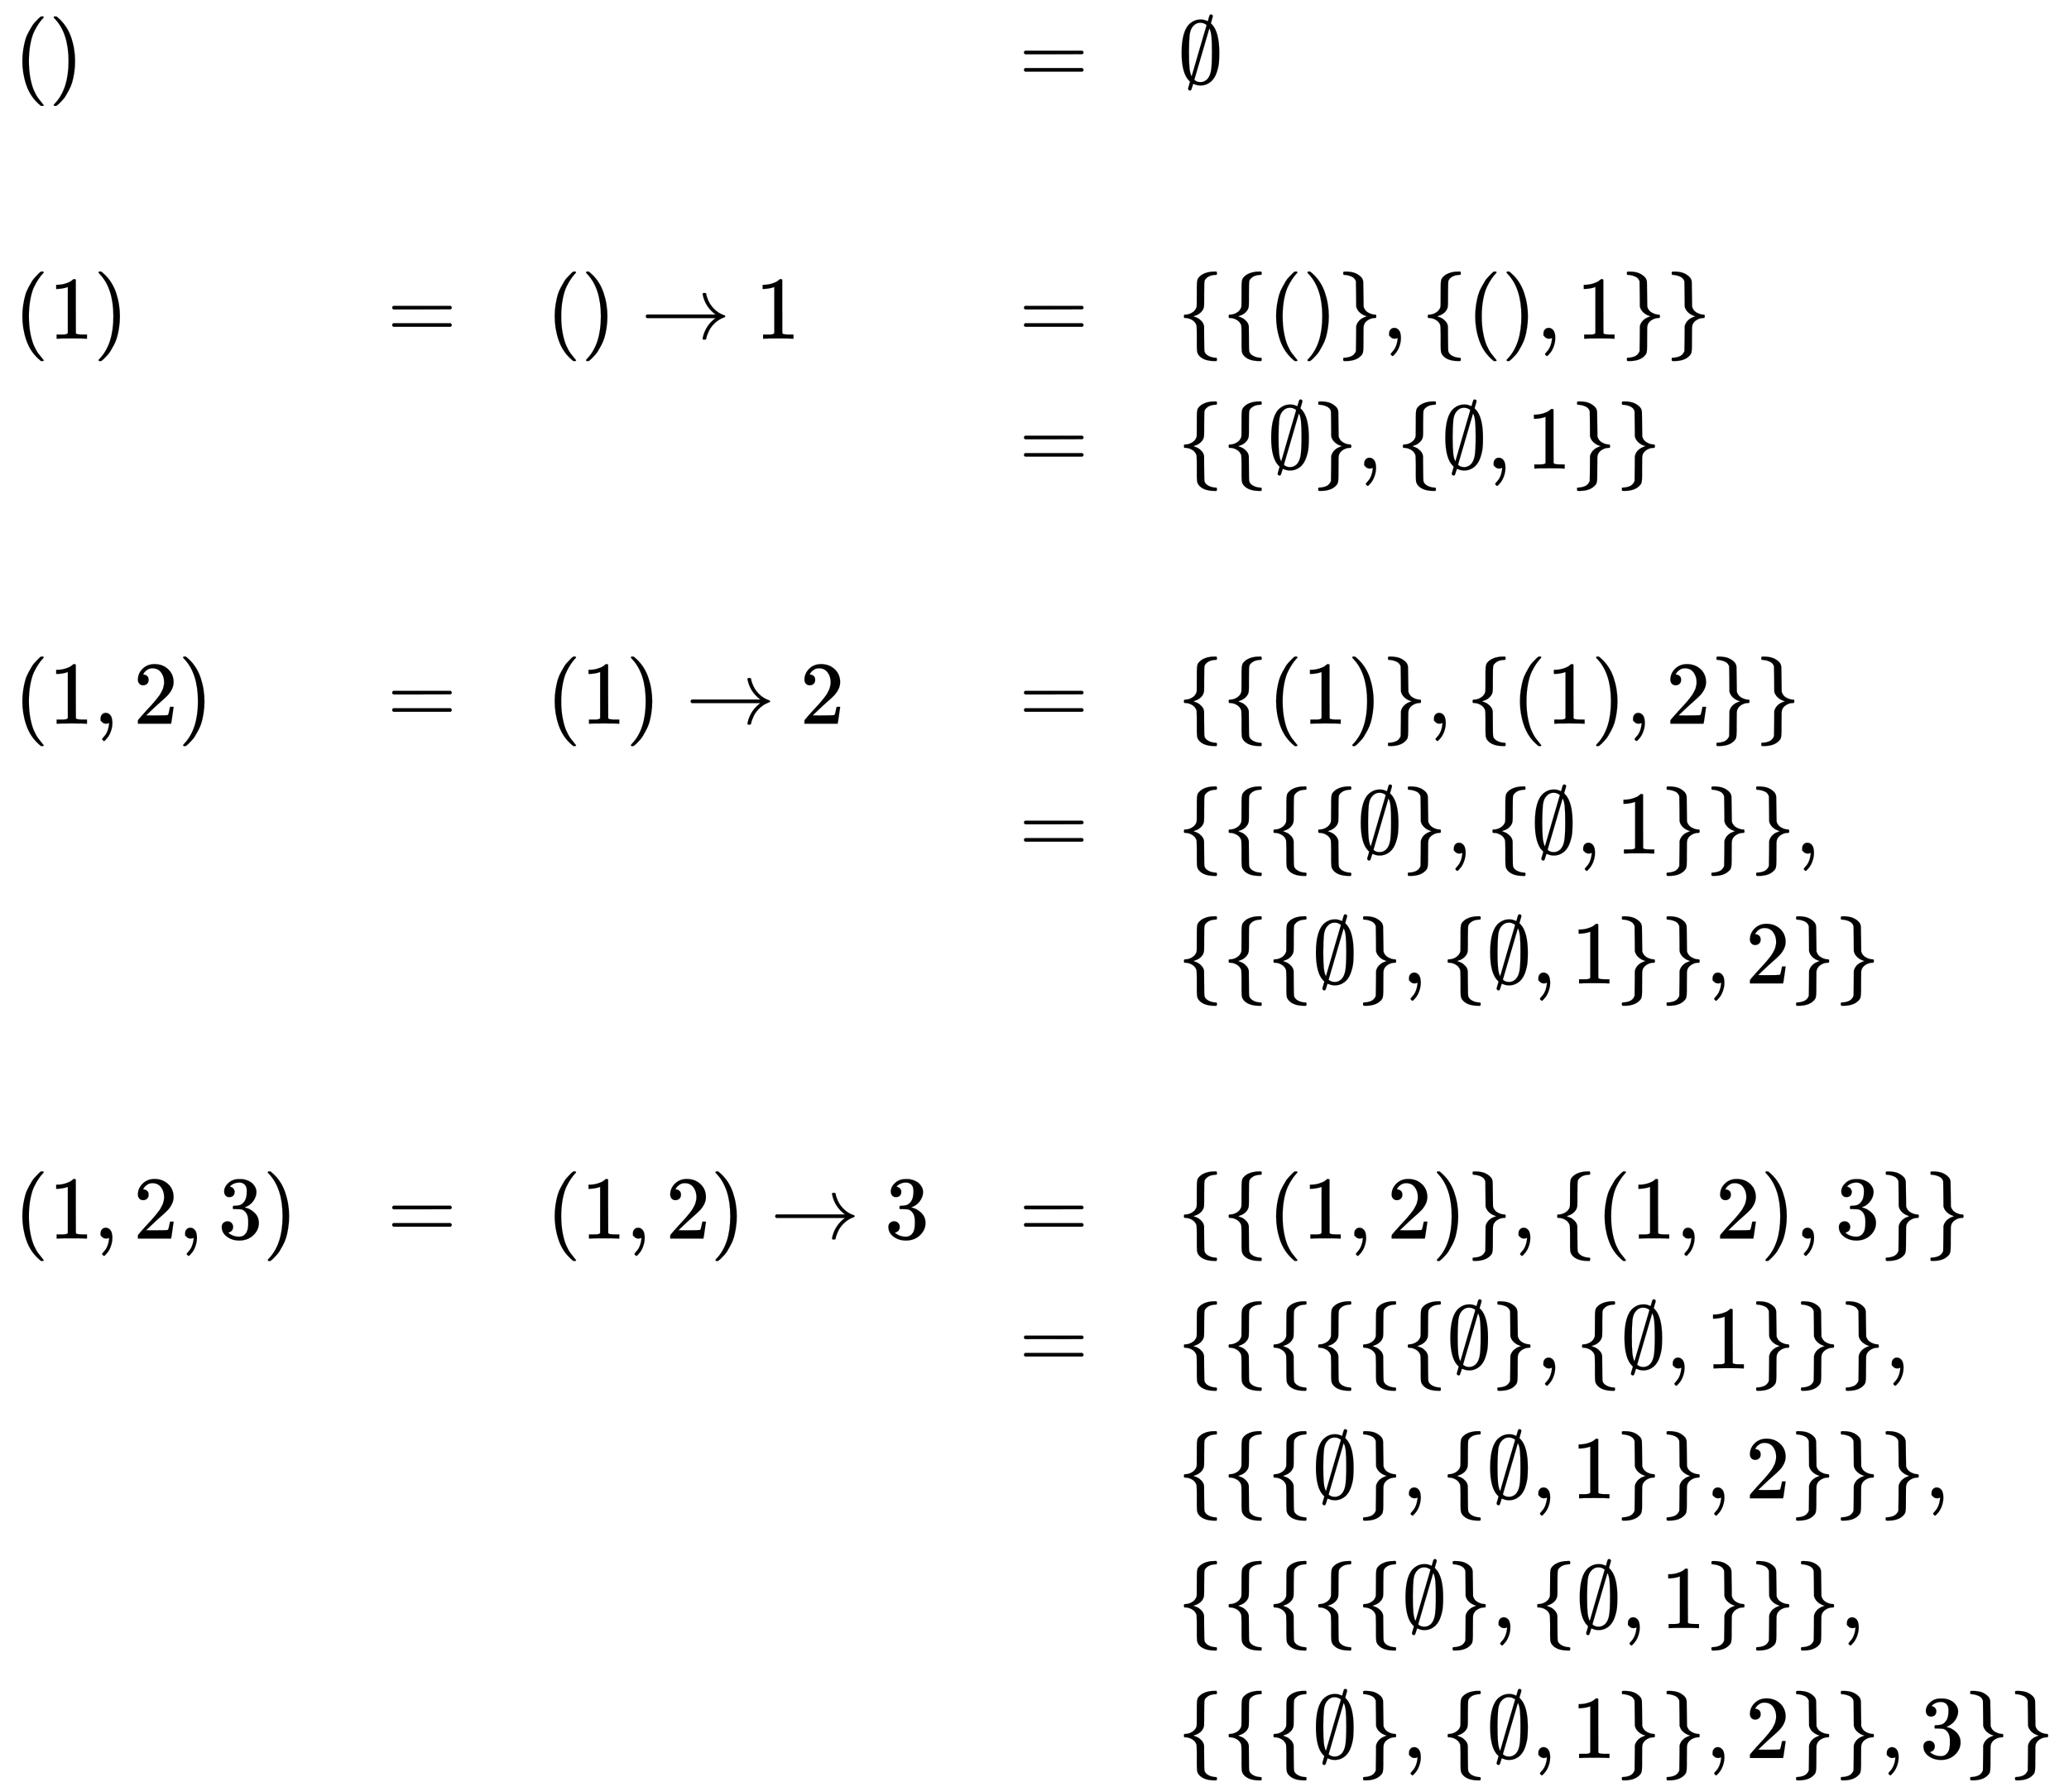 <svg xmlns:xlink="http://www.w3.org/1999/xlink" width="53.702ex" height="46.509ex" style="vertical-align: -22.671ex;" viewBox="0 -10263.5 23121.8 20024.8" role="img" focusable="false" xmlns="http://www.w3.org/2000/svg" aria-labelledby="MathJax-SVG-1-Title"><title id="MathJax-SVG-1-Title">StartLayout 1st Row 1st Column left parenthesis right parenthesis 2nd Column Blank 3rd Column Blank 4th Column equals 5th Column normal empty set 2nd Row 1st Column Blank 2nd Column Blank 3rd Column Blank 4th Column Blank 5th Column Blank 3rd Row 1st Column left parenthesis 1 right parenthesis 2nd Column equals 3rd Column left parenthesis right parenthesis right arrow 1 4th Column equals 5th Column StartSet StartSet left parenthesis right parenthesis EndSet comma StartSet left parenthesis right parenthesis comma 1 EndSet EndSet 4th Row 1st Column Blank 2nd Column Blank 3rd Column Blank 4th Column equals 5th Column StartSet StartSet normal empty set EndSet comma StartSet normal empty set comma 1 EndSet EndSet 5th Row 1st Column Blank 2nd Column Blank 3rd Column Blank 4th Column Blank 5th Column Blank 6th Row 1st Column left parenthesis 1 comma 2 right parenthesis 2nd Column equals 3rd Column left parenthesis 1 right parenthesis right arrow 2 4th Column equals 5th Column StartSet StartSet left parenthesis 1 right parenthesis EndSet comma StartSet left parenthesis 1 right parenthesis comma 2 EndSet EndSet 7th Row 1st Column Blank 2nd Column Blank 3rd Column Blank 4th Column equals 5th Column left brace StartSet StartSet StartSet normal empty set EndSet comma StartSet normal empty set comma 1 EndSet EndSet EndSet comma 8th Row 1st Column Blank 2nd Column Blank 3rd Column Blank 4th Column Blank 5th Column StartSet StartSet StartSet normal empty set EndSet comma StartSet normal empty set comma 1 EndSet EndSet comma 2 EndSet right brace 9th Row 1st Column Blank 2nd Column Blank 3rd Column Blank 4th Column Blank 5th Column Blank 10th Row 1st Column left parenthesis 1 comma 2 comma 3 right parenthesis 2nd Column equals 3rd Column left parenthesis 1 comma 2 right parenthesis right arrow 3 4th Column equals 5th Column StartSet left brace left parenthesis 1 comma 2 right parenthesis right brace comma StartSet left parenthesis 1 comma 2 right parenthesis comma 3 EndSet EndSet 11th Row 1st Column Blank 2nd Column Blank 3rd Column Blank 4th Column equals 5th Column left brace left brace left brace StartSet StartSet StartSet normal empty set EndSet comma StartSet normal empty set comma 1 EndSet EndSet EndSet comma 12th Row 1st Column Blank 2nd Column Blank 3rd Column Blank 4th Column Blank 5th Column StartSet StartSet StartSet normal empty set EndSet comma StartSet normal empty set comma 1 EndSet EndSet comma 2 EndSet right brace right brace comma 13th Row 1st Column Blank 2nd Column Blank 3rd Column Blank 4th Column Blank 5th Column left brace left brace StartSet StartSet StartSet normal empty set EndSet comma StartSet normal empty set comma 1 EndSet EndSet EndSet comma 14th Row 1st Column Blank 2nd Column Blank 3rd Column Blank 4th Column Blank 5th Column StartSet StartSet StartSet normal empty set EndSet comma StartSet normal empty set comma 1 EndSet EndSet comma 2 EndSet right brace comma 3 right brace right brace EndLayout</title><defs aria-hidden="true"><path stroke-width="1" id="E1-MJMAIN-28" d="M94 250Q94 319 104 381T127 488T164 576T202 643T244 695T277 729T302 750H315H319Q333 750 333 741Q333 738 316 720T275 667T226 581T184 443T167 250T184 58T225 -81T274 -167T316 -220T333 -241Q333 -250 318 -250H315H302L274 -226Q180 -141 137 -14T94 250Z"></path><path stroke-width="1" id="E1-MJMAIN-29" d="M60 749L64 750Q69 750 74 750H86L114 726Q208 641 251 514T294 250Q294 182 284 119T261 12T224 -76T186 -143T145 -194T113 -227T90 -246Q87 -249 86 -250H74Q66 -250 63 -250T58 -247T55 -238Q56 -237 66 -225Q221 -64 221 250T66 725Q56 737 55 738Q55 746 60 749Z"></path><path stroke-width="1" id="E1-MJMAIN-3D" d="M56 347Q56 360 70 367H707Q722 359 722 347Q722 336 708 328L390 327H72Q56 332 56 347ZM56 153Q56 168 72 173H708Q722 163 722 153Q722 140 707 133H70Q56 140 56 153Z"></path><path stroke-width="1" id="E1-MJMAIN-2205" d="M331 696Q335 708 339 722T345 744T350 759T357 769T367 772Q374 772 381 767T388 754Q388 746 377 712L366 673L378 661Q460 575 460 344Q460 281 456 234T432 126T373 27Q319 -22 250 -22Q214 -22 180 -7Q168 -3 168 -4L159 -33Q148 -71 142 -75Q138 -78 132 -78Q124 -78 118 -72T111 -60Q111 -52 122 -18L133 21L125 29Q39 111 39 344Q39 596 137 675Q187 716 251 716Q265 716 278 714T296 710T315 703T331 696ZM276 676Q264 679 246 679Q196 679 159 631Q134 597 128 536T121 356Q121 234 127 174T151 80L234 366Q253 430 275 506T308 618L318 654Q318 656 294 669L276 676ZM181 42Q207 16 250 16Q291 16 324 47Q354 78 366 136T378 356Q378 470 372 528T349 616L348 613Q348 611 264 326L181 42Z"></path><path stroke-width="1" id="E1-MJMAIN-31" d="M213 578L200 573Q186 568 160 563T102 556H83V602H102Q149 604 189 617T245 641T273 663Q275 666 285 666Q294 666 302 660V361L303 61Q310 54 315 52T339 48T401 46H427V0H416Q395 3 257 3Q121 3 100 0H88V46H114Q136 46 152 46T177 47T193 50T201 52T207 57T213 61V578Z"></path><path stroke-width="1" id="E1-MJMAIN-2192" d="M56 237T56 250T70 270H835Q719 357 692 493Q692 494 692 496T691 499Q691 511 708 511H711Q720 511 723 510T729 506T732 497T735 481T743 456Q765 389 816 336T935 261Q944 258 944 250Q944 244 939 241T915 231T877 212Q836 186 806 152T761 85T740 35T732 4Q730 -6 727 -8T711 -11Q691 -11 691 0Q691 7 696 25Q728 151 835 230H70Q56 237 56 250Z"></path><path stroke-width="1" id="E1-MJMAIN-7B" d="M434 -231Q434 -244 428 -250H410Q281 -250 230 -184Q225 -177 222 -172T217 -161T213 -148T211 -133T210 -111T209 -84T209 -47T209 0Q209 21 209 53Q208 142 204 153Q203 154 203 155Q189 191 153 211T82 231Q71 231 68 234T65 250T68 266T82 269Q116 269 152 289T203 345Q208 356 208 377T209 529V579Q209 634 215 656T244 698Q270 724 324 740Q361 748 377 749Q379 749 390 749T408 750H428Q434 744 434 732Q434 719 431 716Q429 713 415 713Q362 710 332 689T296 647Q291 634 291 499V417Q291 370 288 353T271 314Q240 271 184 255L170 250L184 245Q202 239 220 230T262 196T290 137Q291 131 291 1Q291 -134 296 -147Q306 -174 339 -192T415 -213Q429 -213 431 -216Q434 -219 434 -231Z"></path><path stroke-width="1" id="E1-MJMAIN-7D" d="M65 731Q65 745 68 747T88 750Q171 750 216 725T279 670Q288 649 289 635T291 501Q292 362 293 357Q306 312 345 291T417 269Q428 269 431 266T434 250T431 234T417 231Q380 231 345 210T298 157Q293 143 292 121T291 -28V-79Q291 -134 285 -156T256 -198Q202 -250 89 -250Q71 -250 68 -247T65 -230Q65 -224 65 -223T66 -218T69 -214T77 -213Q91 -213 108 -210T146 -200T183 -177T207 -139Q208 -134 209 3L210 139Q223 196 280 230Q315 247 330 250Q305 257 280 270Q225 304 212 352L210 362L209 498Q208 635 207 640Q195 680 154 696T77 713Q68 713 67 716T65 731Z"></path><path stroke-width="1" id="E1-MJMAIN-2C" d="M78 35T78 60T94 103T137 121Q165 121 187 96T210 8Q210 -27 201 -60T180 -117T154 -158T130 -185T117 -194Q113 -194 104 -185T95 -172Q95 -168 106 -156T131 -126T157 -76T173 -3V9L172 8Q170 7 167 6T161 3T152 1T140 0Q113 0 96 17Z"></path><path stroke-width="1" id="E1-MJMAIN-32" d="M109 429Q82 429 66 447T50 491Q50 562 103 614T235 666Q326 666 387 610T449 465Q449 422 429 383T381 315T301 241Q265 210 201 149L142 93L218 92Q375 92 385 97Q392 99 409 186V189H449V186Q448 183 436 95T421 3V0H50V19V31Q50 38 56 46T86 81Q115 113 136 137Q145 147 170 174T204 211T233 244T261 278T284 308T305 340T320 369T333 401T340 431T343 464Q343 527 309 573T212 619Q179 619 154 602T119 569T109 550Q109 549 114 549Q132 549 151 535T170 489Q170 464 154 447T109 429Z"></path><path stroke-width="1" id="E1-MJMAIN-33" d="M127 463Q100 463 85 480T69 524Q69 579 117 622T233 665Q268 665 277 664Q351 652 390 611T430 522Q430 470 396 421T302 350L299 348Q299 347 308 345T337 336T375 315Q457 262 457 175Q457 96 395 37T238 -22Q158 -22 100 21T42 130Q42 158 60 175T105 193Q133 193 151 175T169 130Q169 119 166 110T159 94T148 82T136 74T126 70T118 67L114 66Q165 21 238 21Q293 21 321 74Q338 107 338 175V195Q338 290 274 322Q259 328 213 329L171 330L168 332Q166 335 166 348Q166 366 174 366Q202 366 232 371Q266 376 294 413T322 525V533Q322 590 287 612Q265 626 240 626Q208 626 181 615T143 592T132 580H135Q138 579 143 578T153 573T165 566T175 555T183 540T186 520Q186 498 172 481T127 463Z"></path></defs><g stroke="currentColor" fill="currentColor" stroke-width="0" transform="matrix(1 0 0 -1 0 0)" aria-hidden="true"><g transform="translate(167,0)"><g transform="translate(-11,0)"><g transform="translate(0,9330)"> <use xlink:href="#E1-MJMAIN-28" x="0" y="0"></use> <use xlink:href="#E1-MJMAIN-29" x="389" y="0"></use></g><g transform="translate(0,6479)"> <use xlink:href="#E1-MJMAIN-28" x="0" y="0"></use> <use xlink:href="#E1-MJMAIN-31" x="389" y="0"></use> <use xlink:href="#E1-MJMAIN-29" x="890" y="0"></use></g><g transform="translate(0,2177)"> <use xlink:href="#E1-MJMAIN-28" x="0" y="0"></use> <use xlink:href="#E1-MJMAIN-31" x="389" y="0"></use> <use xlink:href="#E1-MJMAIN-2C" x="890" y="0"></use> <use xlink:href="#E1-MJMAIN-32" x="1335" y="0"></use> <use xlink:href="#E1-MJMAIN-29" x="1835" y="0"></use></g><g transform="translate(0,-3576)"> <use xlink:href="#E1-MJMAIN-28" x="0" y="0"></use> <use xlink:href="#E1-MJMAIN-31" x="389" y="0"></use> <use xlink:href="#E1-MJMAIN-2C" x="890" y="0"></use> <use xlink:href="#E1-MJMAIN-32" x="1335" y="0"></use> <use xlink:href="#E1-MJMAIN-2C" x="1835" y="0"></use> <use xlink:href="#E1-MJMAIN-33" x="2280" y="0"></use> <use xlink:href="#E1-MJMAIN-29" x="2781" y="0"></use></g></g><g transform="translate(4160,0)"> <use xlink:href="#E1-MJMAIN-3D" x="0" y="6479"></use> <use xlink:href="#E1-MJMAIN-3D" x="0" y="2177"></use> <use xlink:href="#E1-MJMAIN-3D" x="0" y="-3576"></use></g><g transform="translate(5938,0)"><g transform="translate(0,6479)"> <use xlink:href="#E1-MJMAIN-28" x="0" y="0"></use> <use xlink:href="#E1-MJMAIN-29" x="389" y="0"></use> <use xlink:href="#E1-MJMAIN-2192" x="1056" y="0"></use> <use xlink:href="#E1-MJMAIN-31" x="2335" y="0"></use></g><g transform="translate(0,2177)"> <use xlink:href="#E1-MJMAIN-28" x="0" y="0"></use> <use xlink:href="#E1-MJMAIN-31" x="389" y="0"></use> <use xlink:href="#E1-MJMAIN-29" x="890" y="0"></use> <use xlink:href="#E1-MJMAIN-2192" x="1557" y="0"></use> <use xlink:href="#E1-MJMAIN-32" x="2835" y="0"></use></g><g transform="translate(0,-3576)"> <use xlink:href="#E1-MJMAIN-28" x="0" y="0"></use> <use xlink:href="#E1-MJMAIN-31" x="389" y="0"></use> <use xlink:href="#E1-MJMAIN-2C" x="890" y="0"></use> <use xlink:href="#E1-MJMAIN-32" x="1335" y="0"></use> <use xlink:href="#E1-MJMAIN-29" x="1835" y="0"></use> <use xlink:href="#E1-MJMAIN-2192" x="2502" y="0"></use> <use xlink:href="#E1-MJMAIN-33" x="3781" y="0"></use></g></g><g transform="translate(11220,0)"> <use xlink:href="#E1-MJMAIN-3D" x="0" y="9330"></use> <use xlink:href="#E1-MJMAIN-3D" x="0" y="6479"></use> <use xlink:href="#E1-MJMAIN-3D" x="0" y="5028"></use> <use xlink:href="#E1-MJMAIN-3D" x="0" y="2177"></use> <use xlink:href="#E1-MJMAIN-3D" x="0" y="726"></use> <use xlink:href="#E1-MJMAIN-3D" x="0" y="-3576"></use> <use xlink:href="#E1-MJMAIN-3D" x="0" y="-5027"></use></g><g transform="translate(12999,0)"> <use xlink:href="#E1-MJMAIN-2205" x="0" y="9330"></use><g transform="translate(0,6479)"> <use xlink:href="#E1-MJMAIN-7B" x="0" y="0"></use> <use xlink:href="#E1-MJMAIN-7B" x="500" y="0"></use> <use xlink:href="#E1-MJMAIN-28" x="1001" y="0"></use> <use xlink:href="#E1-MJMAIN-29" x="1390" y="0"></use> <use xlink:href="#E1-MJMAIN-7D" x="1780" y="0"></use> <use xlink:href="#E1-MJMAIN-2C" x="2280" y="0"></use> <use xlink:href="#E1-MJMAIN-7B" x="2725" y="0"></use> <use xlink:href="#E1-MJMAIN-28" x="3226" y="0"></use> <use xlink:href="#E1-MJMAIN-29" x="3615" y="0"></use> <use xlink:href="#E1-MJMAIN-2C" x="4005" y="0"></use> <use xlink:href="#E1-MJMAIN-31" x="4450" y="0"></use> <use xlink:href="#E1-MJMAIN-7D" x="4950" y="0"></use> <use xlink:href="#E1-MJMAIN-7D" x="5451" y="0"></use></g><g transform="translate(0,5028)"> <use xlink:href="#E1-MJMAIN-7B" x="0" y="0"></use> <use xlink:href="#E1-MJMAIN-7B" x="500" y="0"></use> <use xlink:href="#E1-MJMAIN-2205" x="1001" y="0"></use> <use xlink:href="#E1-MJMAIN-7D" x="1501" y="0"></use> <use xlink:href="#E1-MJMAIN-2C" x="2002" y="0"></use> <use xlink:href="#E1-MJMAIN-7B" x="2447" y="0"></use> <use xlink:href="#E1-MJMAIN-2205" x="2947" y="0"></use> <use xlink:href="#E1-MJMAIN-2C" x="3448" y="0"></use> <use xlink:href="#E1-MJMAIN-31" x="3893" y="0"></use> <use xlink:href="#E1-MJMAIN-7D" x="4393" y="0"></use> <use xlink:href="#E1-MJMAIN-7D" x="4894" y="0"></use></g><g transform="translate(0,2177)"> <use xlink:href="#E1-MJMAIN-7B" x="0" y="0"></use> <use xlink:href="#E1-MJMAIN-7B" x="500" y="0"></use> <use xlink:href="#E1-MJMAIN-28" x="1001" y="0"></use> <use xlink:href="#E1-MJMAIN-31" x="1390" y="0"></use> <use xlink:href="#E1-MJMAIN-29" x="1891" y="0"></use> <use xlink:href="#E1-MJMAIN-7D" x="2280" y="0"></use> <use xlink:href="#E1-MJMAIN-2C" x="2781" y="0"></use> <use xlink:href="#E1-MJMAIN-7B" x="3226" y="0"></use> <use xlink:href="#E1-MJMAIN-28" x="3726" y="0"></use> <use xlink:href="#E1-MJMAIN-31" x="4116" y="0"></use> <use xlink:href="#E1-MJMAIN-29" x="4616" y="0"></use> <use xlink:href="#E1-MJMAIN-2C" x="5006" y="0"></use> <use xlink:href="#E1-MJMAIN-32" x="5451" y="0"></use> <use xlink:href="#E1-MJMAIN-7D" x="5951" y="0"></use> <use xlink:href="#E1-MJMAIN-7D" x="6452" y="0"></use></g><g transform="translate(0,726)"> <use xlink:href="#E1-MJMAIN-7B" x="0" y="0"></use> <use xlink:href="#E1-MJMAIN-7B" x="500" y="0"></use> <use xlink:href="#E1-MJMAIN-7B" x="1001" y="0"></use> <use xlink:href="#E1-MJMAIN-7B" x="1501" y="0"></use> <use xlink:href="#E1-MJMAIN-2205" x="2002" y="0"></use> <use xlink:href="#E1-MJMAIN-7D" x="2502" y="0"></use> <use xlink:href="#E1-MJMAIN-2C" x="3003" y="0"></use> <use xlink:href="#E1-MJMAIN-7B" x="3448" y="0"></use> <use xlink:href="#E1-MJMAIN-2205" x="3948" y="0"></use> <use xlink:href="#E1-MJMAIN-2C" x="4449" y="0"></use> <use xlink:href="#E1-MJMAIN-31" x="4894" y="0"></use> <use xlink:href="#E1-MJMAIN-7D" x="5394" y="0"></use> <use xlink:href="#E1-MJMAIN-7D" x="5895" y="0"></use> <use xlink:href="#E1-MJMAIN-7D" x="6395" y="0"></use> <use xlink:href="#E1-MJMAIN-2C" x="6896" y="0"></use></g><g transform="translate(0,-725)"> <use xlink:href="#E1-MJMAIN-7B" x="0" y="0"></use> <use xlink:href="#E1-MJMAIN-7B" x="500" y="0"></use> <use xlink:href="#E1-MJMAIN-7B" x="1001" y="0"></use> <use xlink:href="#E1-MJMAIN-2205" x="1501" y="0"></use> <use xlink:href="#E1-MJMAIN-7D" x="2002" y="0"></use> <use xlink:href="#E1-MJMAIN-2C" x="2502" y="0"></use> <use xlink:href="#E1-MJMAIN-7B" x="2947" y="0"></use> <use xlink:href="#E1-MJMAIN-2205" x="3448" y="0"></use> <use xlink:href="#E1-MJMAIN-2C" x="3948" y="0"></use> <use xlink:href="#E1-MJMAIN-31" x="4393" y="0"></use> <use xlink:href="#E1-MJMAIN-7D" x="4894" y="0"></use> <use xlink:href="#E1-MJMAIN-7D" x="5394" y="0"></use> <use xlink:href="#E1-MJMAIN-2C" x="5895" y="0"></use> <use xlink:href="#E1-MJMAIN-32" x="6340" y="0"></use> <use xlink:href="#E1-MJMAIN-7D" x="6841" y="0"></use> <use xlink:href="#E1-MJMAIN-7D" x="7341" y="0"></use></g><g transform="translate(0,-3576)"> <use xlink:href="#E1-MJMAIN-7B" x="0" y="0"></use> <use xlink:href="#E1-MJMAIN-7B" x="500" y="0"></use> <use xlink:href="#E1-MJMAIN-28" x="1001" y="0"></use> <use xlink:href="#E1-MJMAIN-31" x="1390" y="0"></use> <use xlink:href="#E1-MJMAIN-2C" x="1891" y="0"></use> <use xlink:href="#E1-MJMAIN-32" x="2336" y="0"></use> <use xlink:href="#E1-MJMAIN-29" x="2836" y="0"></use> <use xlink:href="#E1-MJMAIN-7D" x="3226" y="0"></use> <use xlink:href="#E1-MJMAIN-2C" x="3726" y="0"></use> <use xlink:href="#E1-MJMAIN-7B" x="4171" y="0"></use> <use xlink:href="#E1-MJMAIN-28" x="4672" y="0"></use> <use xlink:href="#E1-MJMAIN-31" x="5061" y="0"></use> <use xlink:href="#E1-MJMAIN-2C" x="5562" y="0"></use> <use xlink:href="#E1-MJMAIN-32" x="6007" y="0"></use> <use xlink:href="#E1-MJMAIN-29" x="6508" y="0"></use> <use xlink:href="#E1-MJMAIN-2C" x="6897" y="0"></use> <use xlink:href="#E1-MJMAIN-33" x="7342" y="0"></use> <use xlink:href="#E1-MJMAIN-7D" x="7843" y="0"></use> <use xlink:href="#E1-MJMAIN-7D" x="8343" y="0"></use></g><g transform="translate(0,-5027)"> <use xlink:href="#E1-MJMAIN-7B" x="0" y="0"></use> <use xlink:href="#E1-MJMAIN-7B" x="500" y="0"></use> <use xlink:href="#E1-MJMAIN-7B" x="1001" y="0"></use> <use xlink:href="#E1-MJMAIN-7B" x="1501" y="0"></use> <use xlink:href="#E1-MJMAIN-7B" x="2002" y="0"></use> <use xlink:href="#E1-MJMAIN-7B" x="2502" y="0"></use> <use xlink:href="#E1-MJMAIN-2205" x="3003" y="0"></use> <use xlink:href="#E1-MJMAIN-7D" x="3503" y="0"></use> <use xlink:href="#E1-MJMAIN-2C" x="4004" y="0"></use> <use xlink:href="#E1-MJMAIN-7B" x="4449" y="0"></use> <use xlink:href="#E1-MJMAIN-2205" x="4949" y="0"></use> <use xlink:href="#E1-MJMAIN-2C" x="5450" y="0"></use> <use xlink:href="#E1-MJMAIN-31" x="5895" y="0"></use> <use xlink:href="#E1-MJMAIN-7D" x="6395" y="0"></use> <use xlink:href="#E1-MJMAIN-7D" x="6896" y="0"></use> <use xlink:href="#E1-MJMAIN-7D" x="7396" y="0"></use> <use xlink:href="#E1-MJMAIN-2C" x="7897" y="0"></use></g><g transform="translate(0,-6478)"> <use xlink:href="#E1-MJMAIN-7B" x="0" y="0"></use> <use xlink:href="#E1-MJMAIN-7B" x="500" y="0"></use> <use xlink:href="#E1-MJMAIN-7B" x="1001" y="0"></use> <use xlink:href="#E1-MJMAIN-2205" x="1501" y="0"></use> <use xlink:href="#E1-MJMAIN-7D" x="2002" y="0"></use> <use xlink:href="#E1-MJMAIN-2C" x="2502" y="0"></use> <use xlink:href="#E1-MJMAIN-7B" x="2947" y="0"></use> <use xlink:href="#E1-MJMAIN-2205" x="3448" y="0"></use> <use xlink:href="#E1-MJMAIN-2C" x="3948" y="0"></use> <use xlink:href="#E1-MJMAIN-31" x="4393" y="0"></use> <use xlink:href="#E1-MJMAIN-7D" x="4894" y="0"></use> <use xlink:href="#E1-MJMAIN-7D" x="5394" y="0"></use> <use xlink:href="#E1-MJMAIN-2C" x="5895" y="0"></use> <use xlink:href="#E1-MJMAIN-32" x="6340" y="0"></use> <use xlink:href="#E1-MJMAIN-7D" x="6841" y="0"></use> <use xlink:href="#E1-MJMAIN-7D" x="7341" y="0"></use> <use xlink:href="#E1-MJMAIN-7D" x="7842" y="0"></use> <use xlink:href="#E1-MJMAIN-2C" x="8342" y="0"></use></g><g transform="translate(0,-7929)"> <use xlink:href="#E1-MJMAIN-7B" x="0" y="0"></use> <use xlink:href="#E1-MJMAIN-7B" x="500" y="0"></use> <use xlink:href="#E1-MJMAIN-7B" x="1001" y="0"></use> <use xlink:href="#E1-MJMAIN-7B" x="1501" y="0"></use> <use xlink:href="#E1-MJMAIN-7B" x="2002" y="0"></use> <use xlink:href="#E1-MJMAIN-2205" x="2502" y="0"></use> <use xlink:href="#E1-MJMAIN-7D" x="3003" y="0"></use> <use xlink:href="#E1-MJMAIN-2C" x="3503" y="0"></use> <use xlink:href="#E1-MJMAIN-7B" x="3948" y="0"></use> <use xlink:href="#E1-MJMAIN-2205" x="4449" y="0"></use> <use xlink:href="#E1-MJMAIN-2C" x="4949" y="0"></use> <use xlink:href="#E1-MJMAIN-31" x="5394" y="0"></use> <use xlink:href="#E1-MJMAIN-7D" x="5895" y="0"></use> <use xlink:href="#E1-MJMAIN-7D" x="6395" y="0"></use> <use xlink:href="#E1-MJMAIN-7D" x="6896" y="0"></use> <use xlink:href="#E1-MJMAIN-2C" x="7396" y="0"></use></g><g transform="translate(0,-9380)"> <use xlink:href="#E1-MJMAIN-7B" x="0" y="0"></use> <use xlink:href="#E1-MJMAIN-7B" x="500" y="0"></use> <use xlink:href="#E1-MJMAIN-7B" x="1001" y="0"></use> <use xlink:href="#E1-MJMAIN-2205" x="1501" y="0"></use> <use xlink:href="#E1-MJMAIN-7D" x="2002" y="0"></use> <use xlink:href="#E1-MJMAIN-2C" x="2502" y="0"></use> <use xlink:href="#E1-MJMAIN-7B" x="2947" y="0"></use> <use xlink:href="#E1-MJMAIN-2205" x="3448" y="0"></use> <use xlink:href="#E1-MJMAIN-2C" x="3948" y="0"></use> <use xlink:href="#E1-MJMAIN-31" x="4393" y="0"></use> <use xlink:href="#E1-MJMAIN-7D" x="4894" y="0"></use> <use xlink:href="#E1-MJMAIN-7D" x="5394" y="0"></use> <use xlink:href="#E1-MJMAIN-2C" x="5895" y="0"></use> <use xlink:href="#E1-MJMAIN-32" x="6340" y="0"></use> <use xlink:href="#E1-MJMAIN-7D" x="6841" y="0"></use> <use xlink:href="#E1-MJMAIN-7D" x="7341" y="0"></use> <use xlink:href="#E1-MJMAIN-2C" x="7842" y="0"></use> <use xlink:href="#E1-MJMAIN-33" x="8287" y="0"></use> <use xlink:href="#E1-MJMAIN-7D" x="8787" y="0"></use> <use xlink:href="#E1-MJMAIN-7D" x="9288" y="0"></use></g></g></g></g></svg>